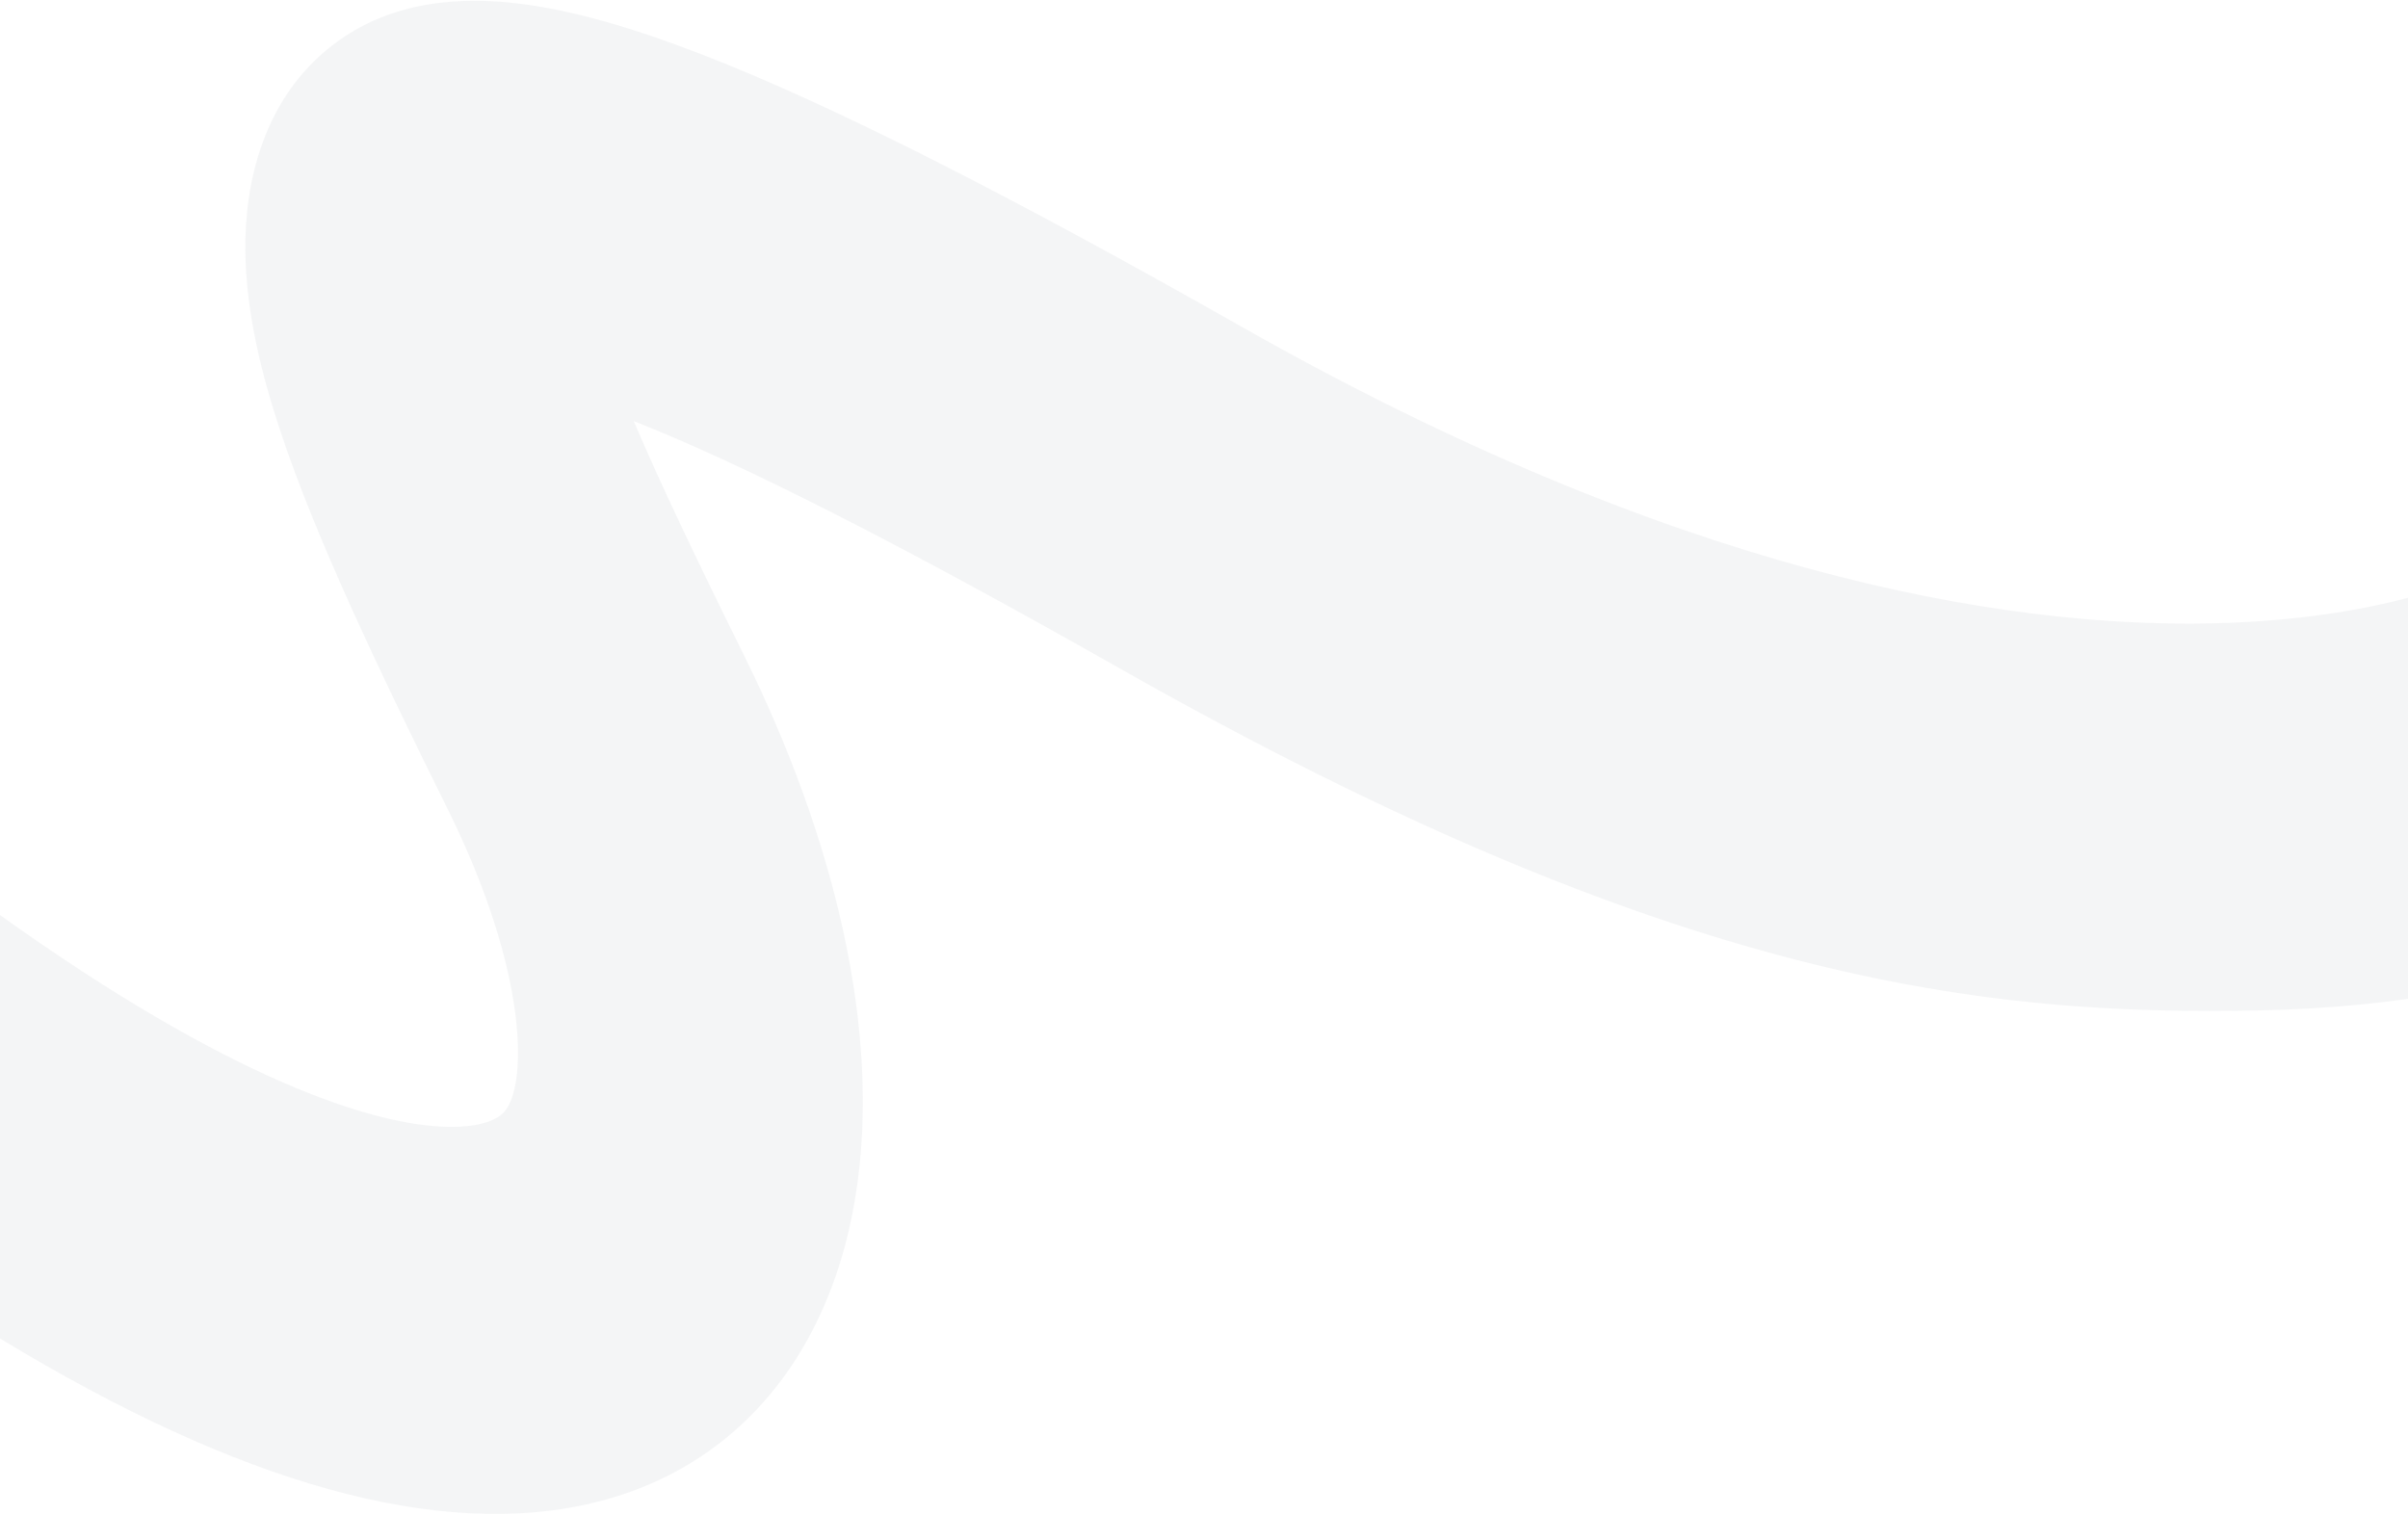 <svg width="1728" height="1087" viewBox="0 0 1728 1087" fill="none" xmlns="http://www.w3.org/2000/svg">
<path fill-rule="evenodd" clip-rule="evenodd" d="M370.205 776.234C375.841 741.915 367.093 673.159 321.078 580.279C271.666 480.543 226.519 385.827 201.093 309.098C188.525 271.17 176.571 225.63 176.046 180.279C175.472 130.691 189.168 70.949 238.102 32.828C281.385 -0.89 333.274 -2.083 371.664 2.497C412.128 7.324 457.106 20.988 504.376 39.346C599.373 76.24 726.895 141.447 891.442 234.752C1199.77 409.588 1433.29 450.595 1586.55 447.37C1663.67 445.747 1720.67 432.929 1757.08 420.157C1775.46 413.706 1787.33 407.714 1793.33 404.095C1795.15 403 1795.95 402.41 1795.95 402.412C1795.95 402.412 1795.55 402.71 1794.83 403.335C1793.93 404.11 1791.63 406.164 1788.66 409.587C1786.13 412.494 1780.31 419.585 1774.81 430.909L1995.62 586.809C1983.91 610.929 1967.48 625.668 1960.6 631.596C1951.16 639.735 1940.93 646.747 1930.99 652.731C1910.93 664.817 1886.11 676.294 1857.42 686.361C1799.67 706.622 1720.96 723.03 1622.66 725.099C1425.06 729.258 1202.14 705.714 803.45 479.638C643.63 389.014 531.131 332.245 454.77 302.192C473.645 346.572 500.061 401.983 533.796 470.077C596.875 597.399 633.642 738.45 613.747 859.584C603.429 922.415 577.357 980.936 530.946 1023.42C484.599 1065.84 425.471 1085.42 360.881 1086.45C236.49 1088.43 82.262 1022.48 -96.091 897.579C-277.702 770.401 -498.87 571.835 -763 283.633L-602.642 96.808C-347.771 374.907 -143.383 556.412 14.585 667.033C175.809 779.935 275.181 809.509 325.877 808.702C348.831 808.337 357.619 801.948 360.493 799.318C363.303 796.746 367.759 791.129 370.205 776.234Z" fill="#273A3E" fill-opacity="0.05"/>
</svg>
